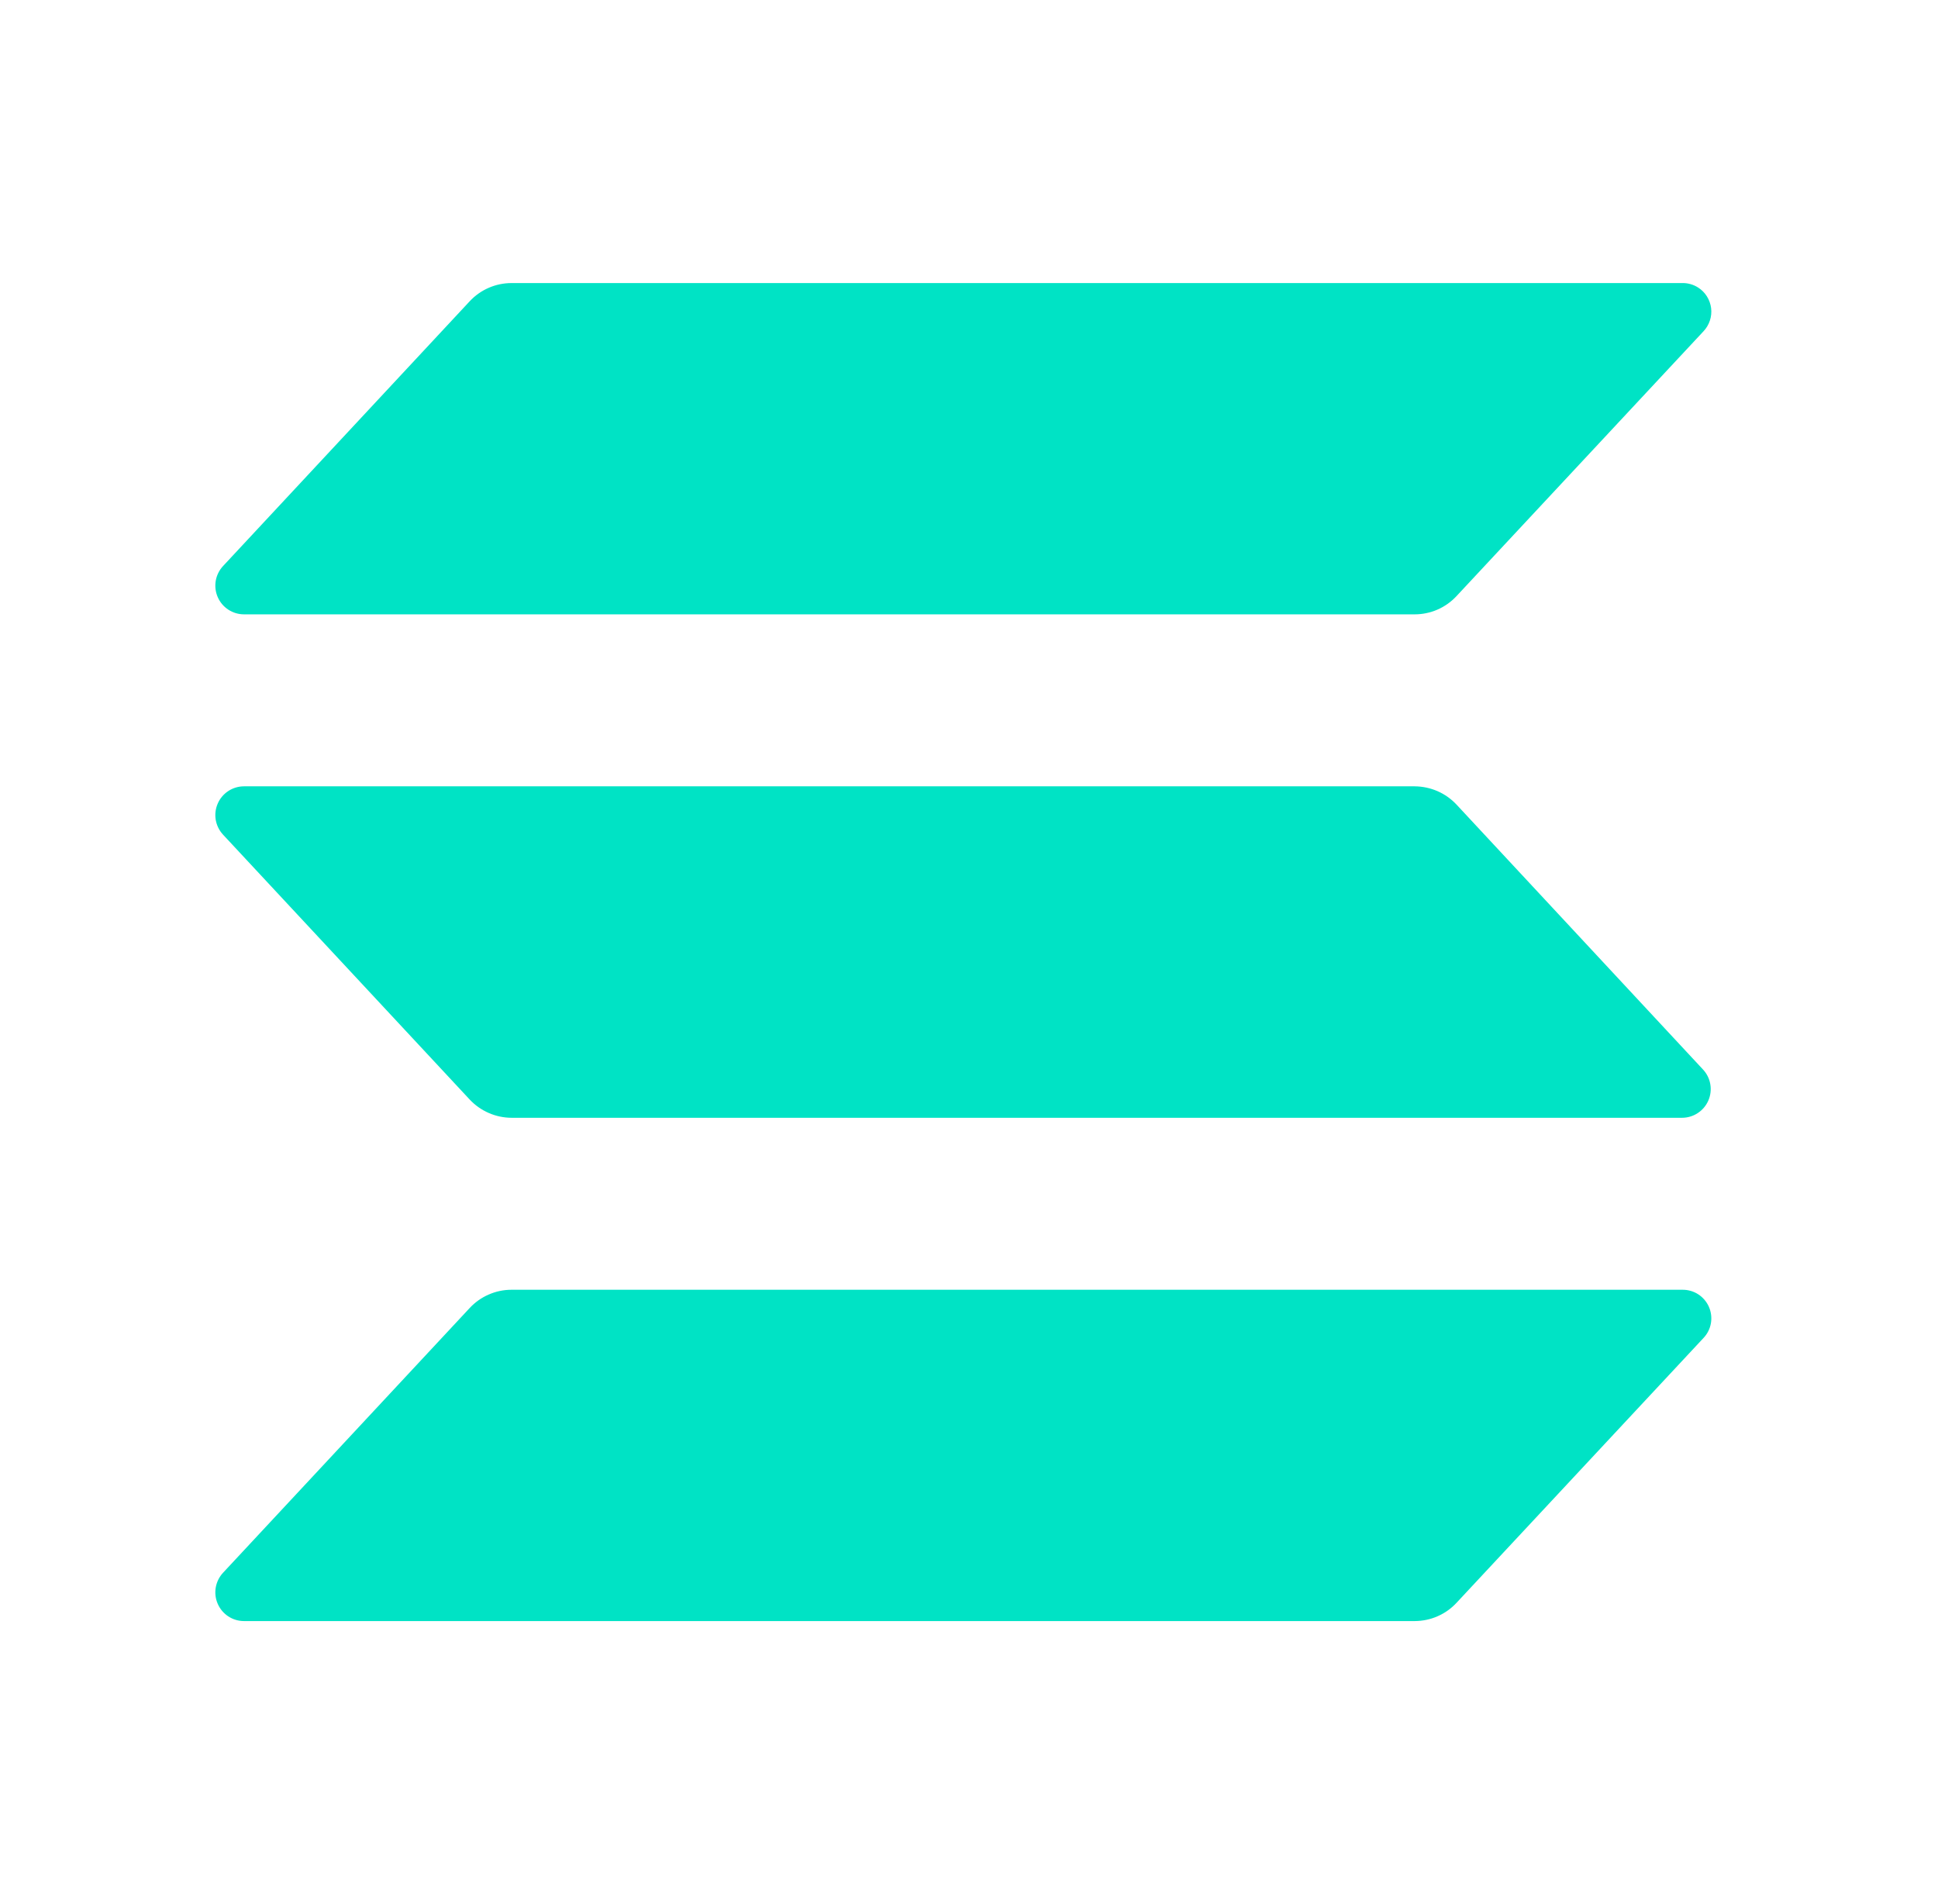 <svg width="57" height="56" viewBox="0 0 57 56" fill="none" xmlns="http://www.w3.org/2000/svg">
<path d="M50.103 39.35L42.839 47.139C42.682 47.308 42.492 47.443 42.28 47.535C42.069 47.628 41.84 47.675 41.609 47.676H7.177C7.013 47.676 6.852 47.628 6.715 47.538C6.578 47.448 6.469 47.319 6.404 47.169C6.338 47.019 6.318 46.852 6.345 46.69C6.373 46.528 6.447 46.378 6.558 46.257L13.814 38.469C13.971 38.3 14.161 38.165 14.373 38.073C14.584 37.98 14.812 37.932 15.043 37.932H49.476C49.641 37.929 49.804 37.974 49.944 38.063C50.084 38.153 50.194 38.281 50.261 38.432C50.328 38.584 50.349 38.752 50.321 38.916C50.293 39.079 50.217 39.23 50.103 39.35ZM42.839 23.663C42.681 23.495 42.491 23.36 42.28 23.268C42.068 23.176 41.84 23.128 41.609 23.126H7.177C7.013 23.126 6.852 23.174 6.715 23.264C6.578 23.354 6.469 23.482 6.404 23.633C6.338 23.784 6.318 23.95 6.345 24.112C6.373 24.274 6.447 24.424 6.558 24.545L13.814 32.337C13.971 32.505 14.162 32.64 14.373 32.732C14.585 32.825 14.813 32.873 15.043 32.874H49.476C49.639 32.873 49.8 32.825 49.936 32.734C50.073 32.644 50.181 32.516 50.246 32.365C50.311 32.215 50.331 32.049 50.303 31.887C50.276 31.726 50.202 31.576 50.09 31.456L42.839 23.663ZM7.177 18.068H41.609C41.84 18.068 42.069 18.02 42.28 17.928C42.492 17.835 42.682 17.7 42.839 17.531L50.103 9.743C50.188 9.653 50.252 9.545 50.291 9.427C50.33 9.31 50.342 9.185 50.327 9.062C50.311 8.939 50.269 8.821 50.203 8.716C50.137 8.611 50.049 8.522 49.944 8.456C49.804 8.367 49.641 8.321 49.476 8.325H15.043C14.812 8.325 14.584 8.373 14.373 8.465C14.161 8.557 13.971 8.692 13.814 8.861L6.558 16.65C6.447 16.77 6.373 16.921 6.345 17.082C6.318 17.244 6.338 17.411 6.404 17.561C6.469 17.712 6.578 17.84 6.715 17.93C6.852 18.02 7.013 18.068 7.177 18.068Z" fill="#00E3C5"/>
</svg>

